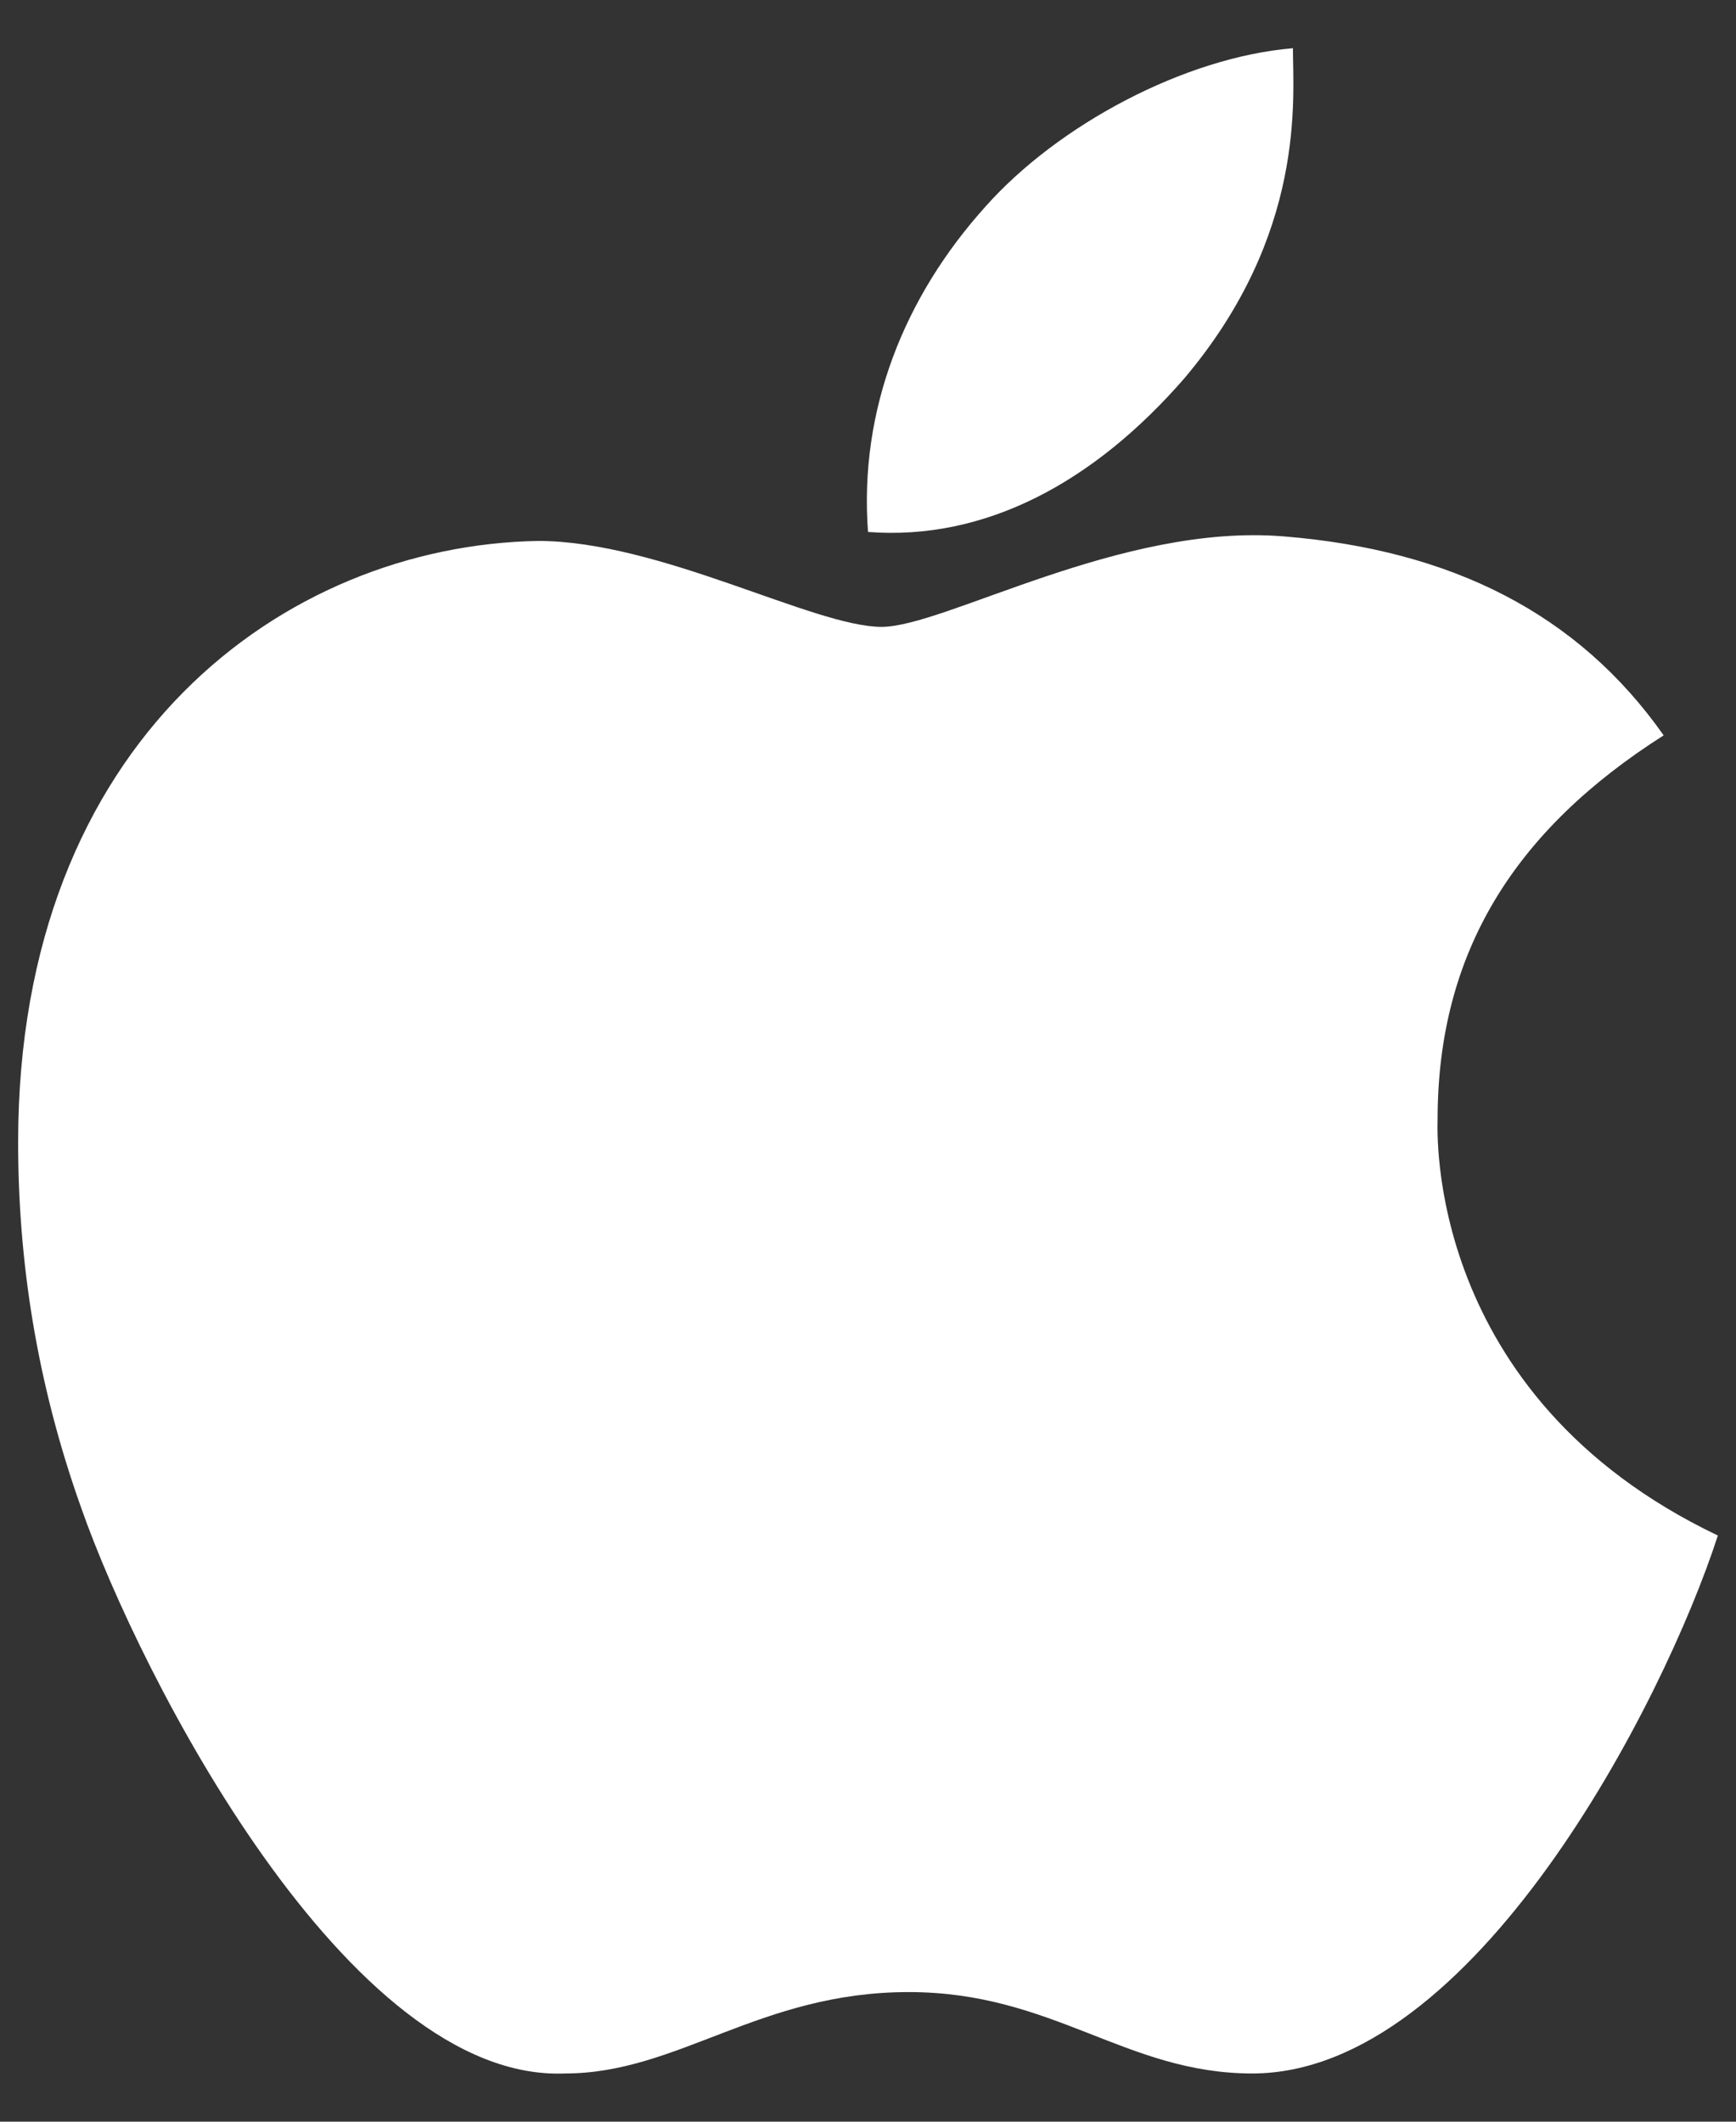 <svg width="18" height="22" viewBox="0 0 18 22" fill="none" xmlns="http://www.w3.org/2000/svg">
<rect x="0" y="0" width="18" height="22" fill="#333333" stroke="none"/>
<path d="M14.906 11.609C14.906 9.875 15.703 8.609 17.25 7.625C16.359 6.359 15.047 5.703 13.312 5.562C11.625 5.422 9.797 6.5 9.141 6.5C8.438 6.5 6.844 5.609 5.578 5.609C2.953 5.656 0.188 7.672 0.188 11.844C0.188 13.062 0.375 14.328 0.844 15.641C1.453 17.375 3.609 21.594 5.859 21.5C7.031 21.5 7.875 20.656 9.422 20.656C10.922 20.656 11.672 21.5 12.984 21.5C15.281 21.5 17.25 17.656 17.812 15.922C14.766 14.469 14.906 11.703 14.906 11.609ZM12.281 3.922C13.547 2.422 13.406 1.016 13.406 0.5C12.281 0.594 10.969 1.297 10.219 2.141C9.375 3.078 8.906 4.25 9 5.516C10.219 5.609 11.344 5 12.281 3.922Z" fill="white"/>
</svg>
